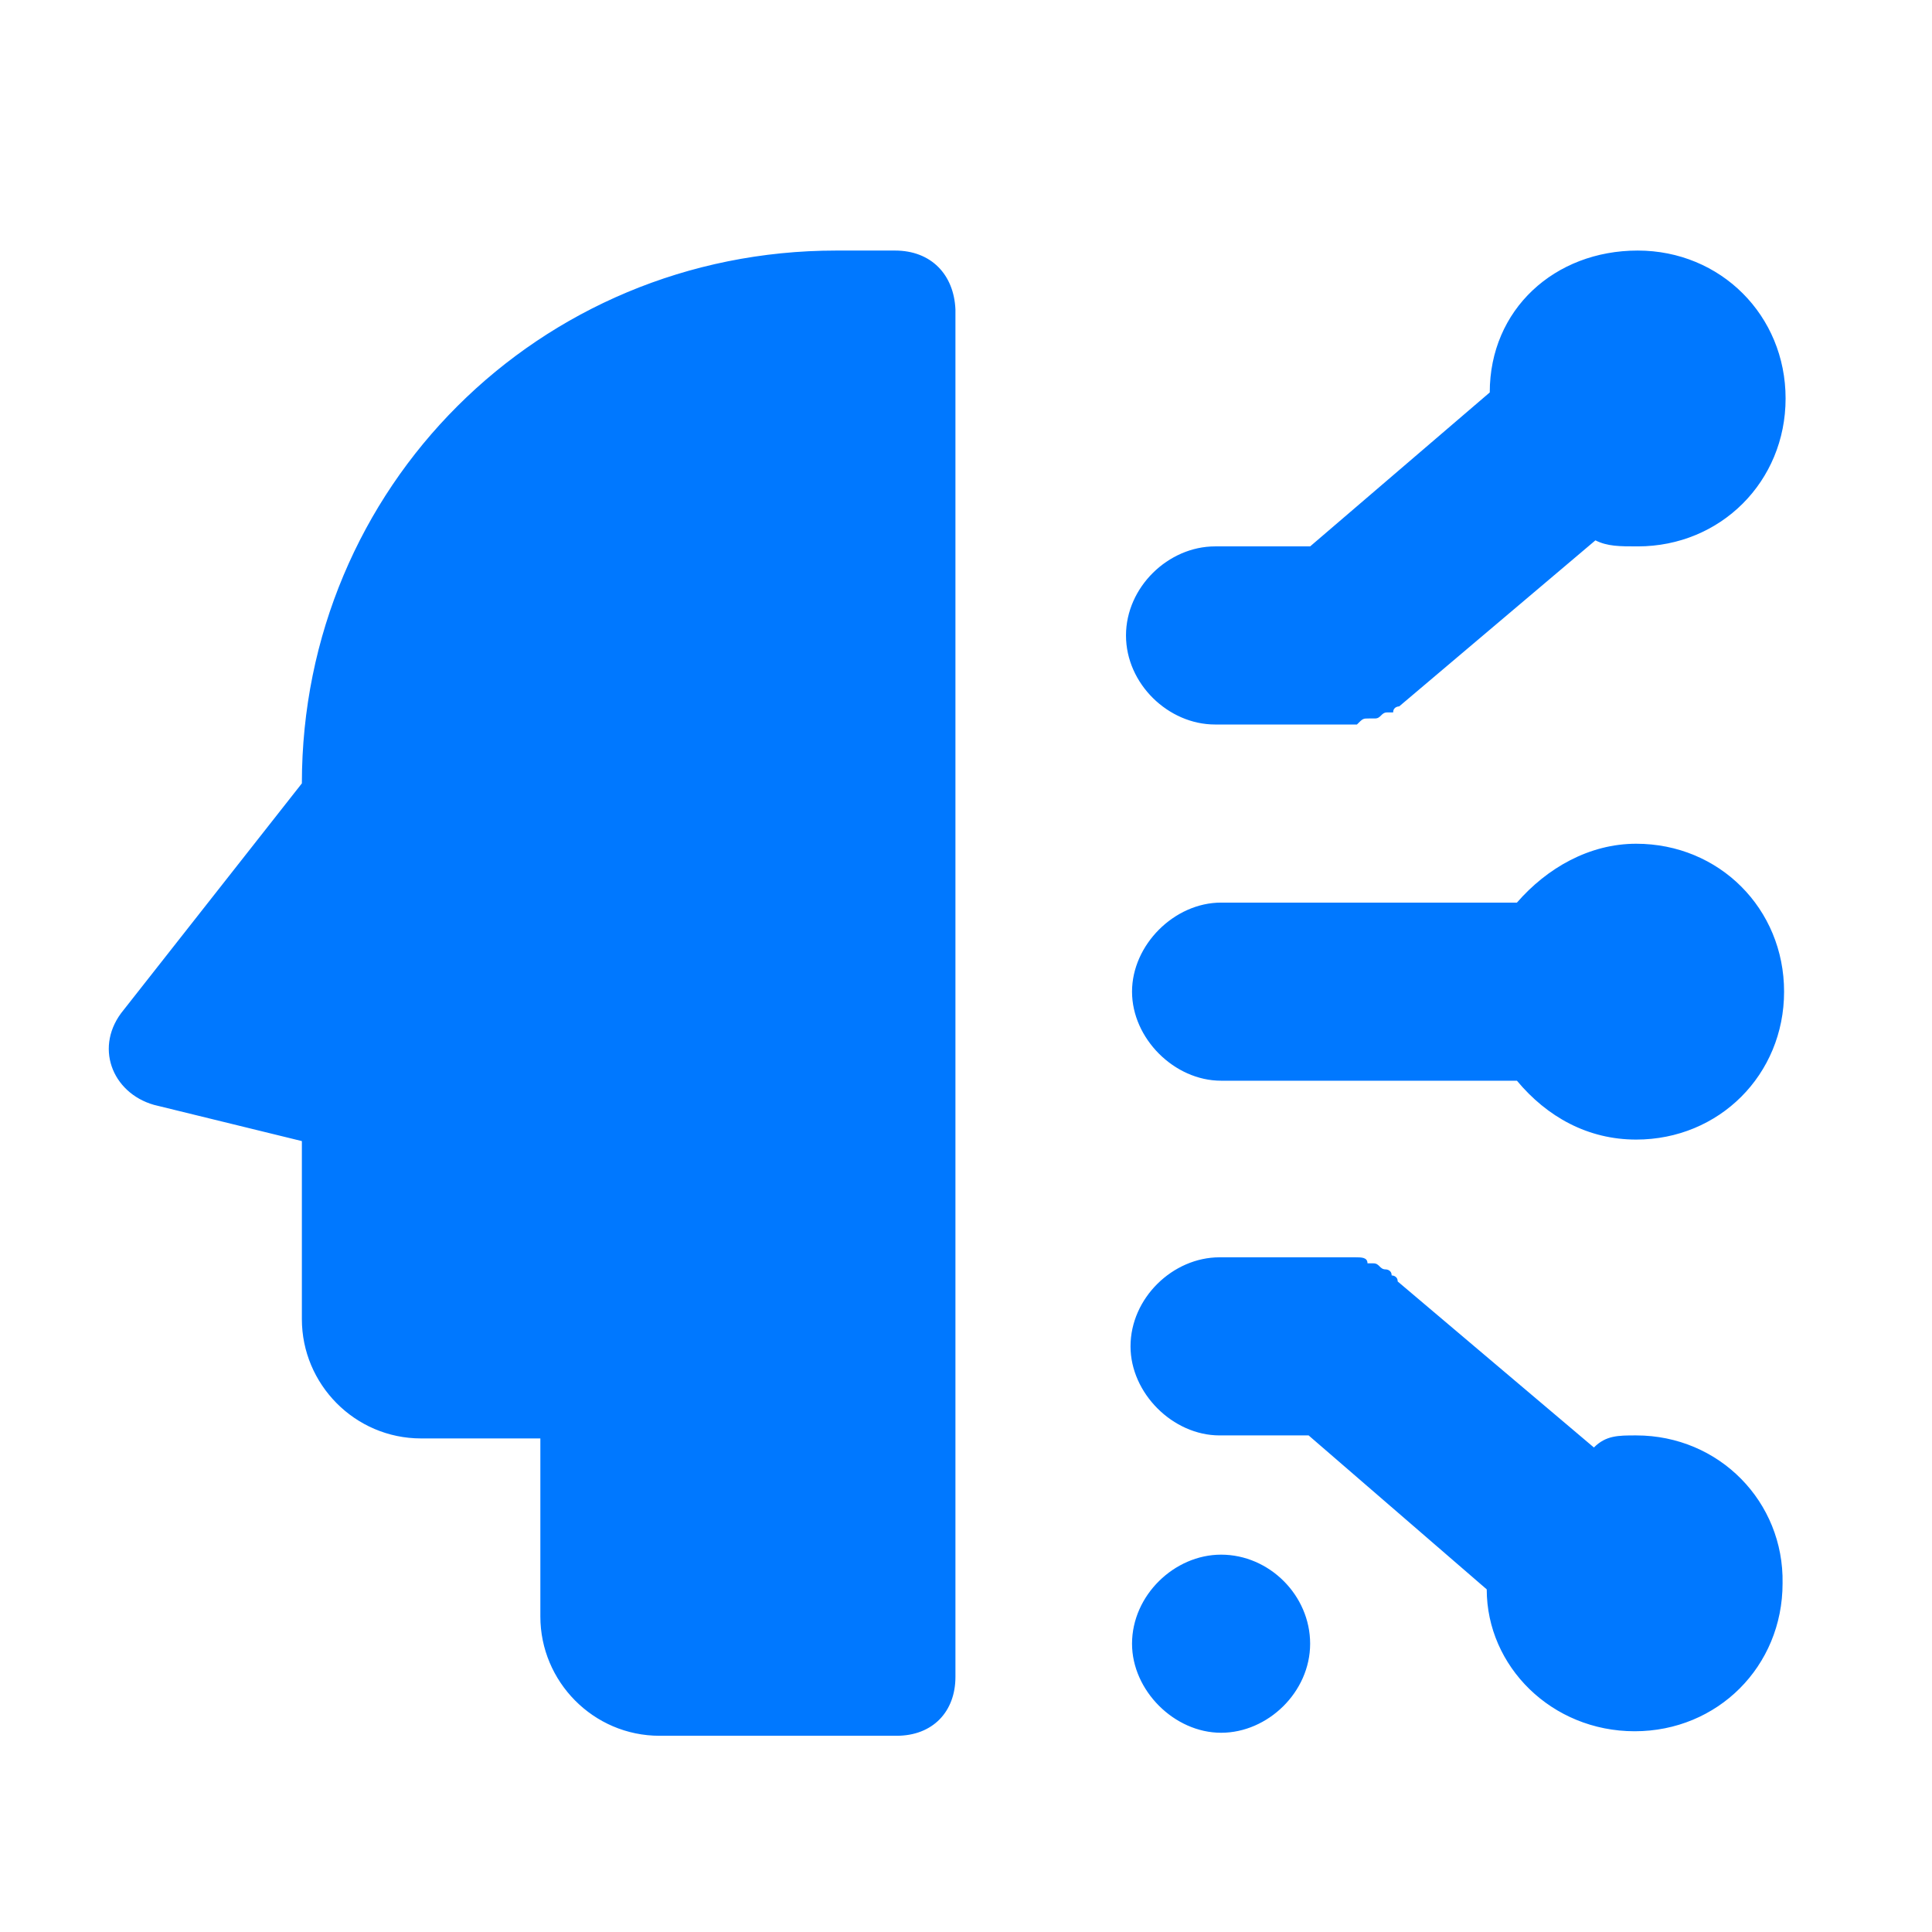 <svg width="32" height="32" viewBox="0 0 32 32" fill="none" xmlns="http://www.w3.org/2000/svg">
<path d="M14.825 4.15H13.85C8.925 4.15 5 8.075 5 12.975L2.05 16.725C1.55 17.325 1.85 18.1 2.55 18.3L5 18.9V21.85C5 22.925 5.875 23.825 6.975 23.825H8.95V26.775C8.95 27.85 9.825 28.75 10.925 28.75H14.85C15.45 28.75 15.825 28.35 15.825 27.775V5.125C15.8 4.55 15.425 4.15 14.825 4.15ZM20.225 25.75C19.45 25.75 18.75 26.425 18.75 27.225C18.75 28 19.45 28.7 20.225 28.7C21 28.7 21.7 28.025 21.7 27.225C21.7 26.425 21.025 25.75 20.225 25.75ZM27.1 23.775C26.8 23.775 26.6 23.775 26.4 23.975L23.15 21.225C23.15 21.125 23.05 21.125 23.05 21.125C23.05 21.025 22.95 21.025 22.95 21.025C22.85 21.025 22.85 20.925 22.75 20.925H22.65C22.65 20.825 22.55 20.825 22.45 20.825H20.2C19.425 20.825 18.725 21.5 18.725 22.3C18.725 23.075 19.425 23.775 20.2 23.775H21.675L24.625 26.325C24.625 27.6 25.7 28.675 27.075 28.675C28.45 28.675 29.525 27.6 29.525 26.225C29.55 24.875 28.475 23.775 27.1 23.775ZM27.1 13.975C26.325 13.975 25.625 14.375 25.125 14.95H20.225C19.45 14.95 18.75 15.65 18.75 16.425C18.75 17.2 19.45 17.9 20.225 17.9H25.125C25.625 18.5 26.3 18.875 27.1 18.875C28.475 18.875 29.55 17.8 29.55 16.425C29.55 15.05 28.475 13.975 27.1 13.975ZM20.125 12H22.475C22.575 11.9 22.575 11.9 22.675 11.9H22.775C22.875 11.9 22.875 11.8 22.975 11.8H23.075C23.075 11.7 23.175 11.7 23.175 11.7L26.425 8.95C26.625 9.05 26.825 9.05 27.125 9.05C28.5 9.05 29.575 7.975 29.575 6.6C29.575 5.225 28.5 4.15 27.125 4.15C25.75 4.15 24.675 5.125 24.675 6.5L21.7 9.05H20.125C19.35 9.05 18.65 9.725 18.65 10.525C18.65 11.325 19.35 12 20.125 12Z" fill="#0078FF"/>
</svg>

